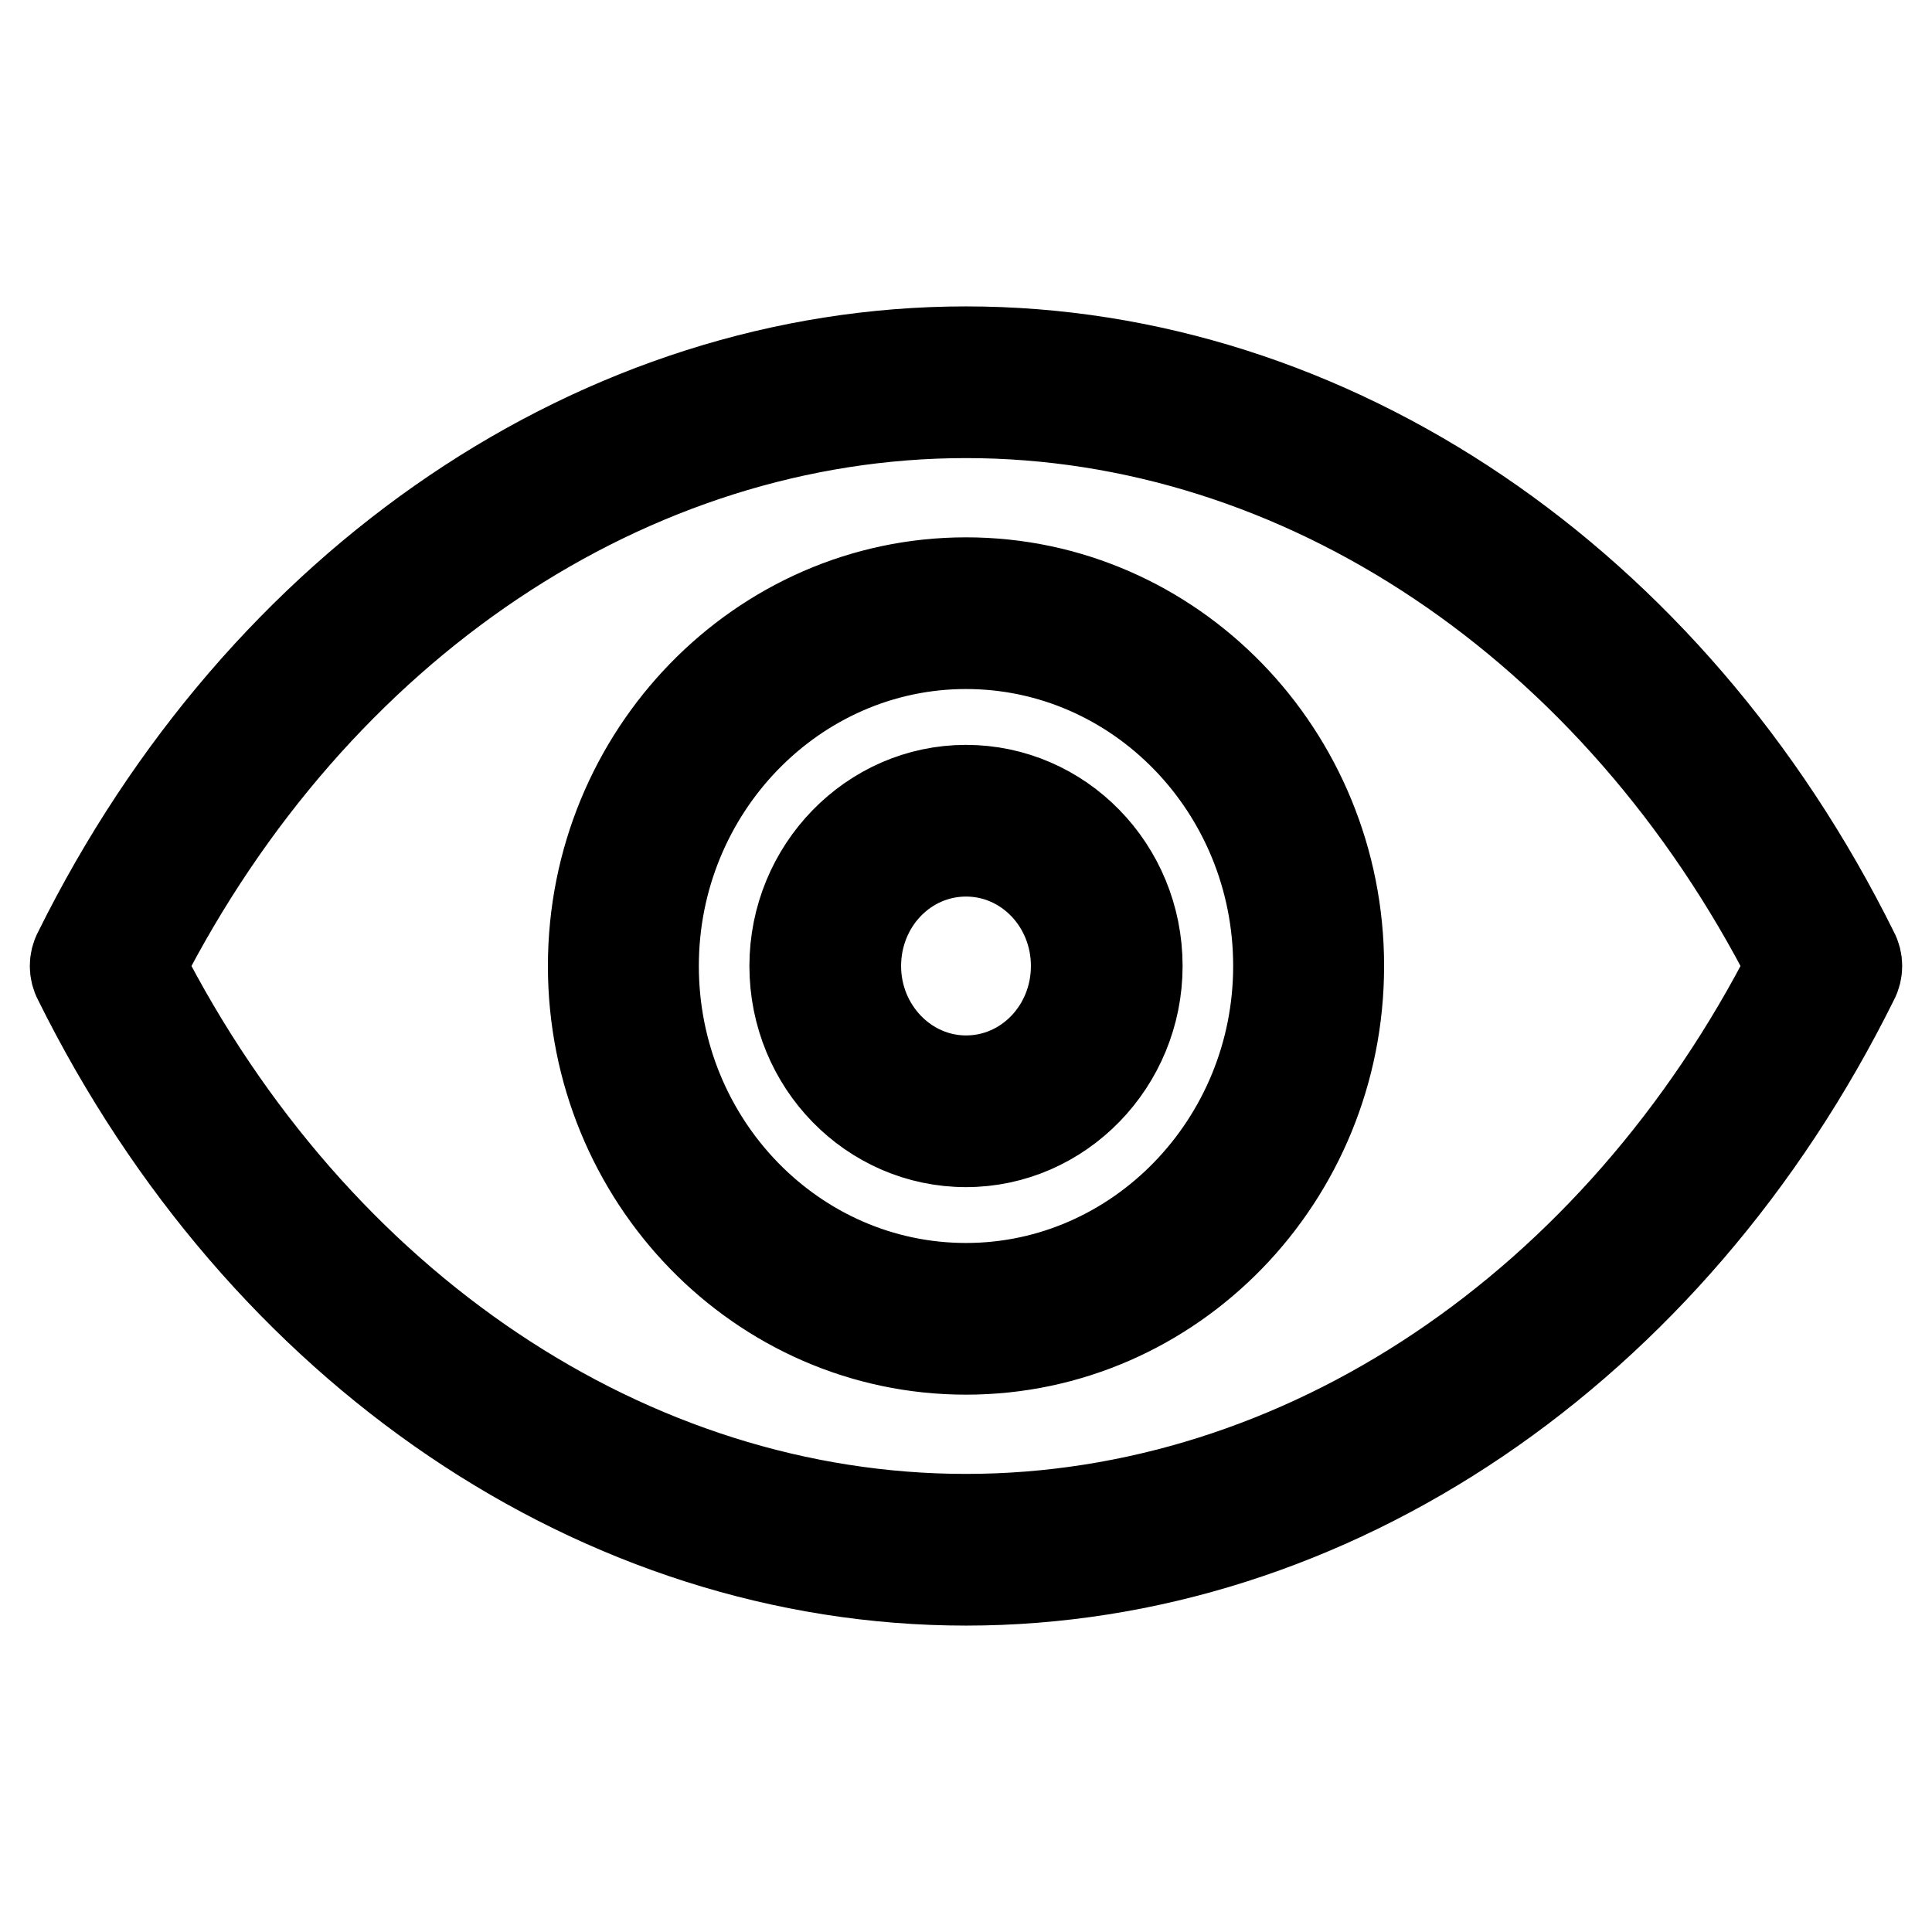<?xml version="1.0" encoding="utf-8"?>
<!-- Svg Vector Icons : http://www.onlinewebfonts.com/icon -->
<!DOCTYPE svg PUBLIC "-//W3C//DTD SVG 1.1//EN" "http://www.w3.org/Graphics/SVG/1.1/DTD/svg11.dtd">
<svg version="1.1" xmlns="http://www.w3.org/2000/svg" xmlns:xlink="http://www.w3.org/1999/xlink" x="0px" y="0px" viewBox="0 0 256 256" enable-background="new 0 0 256 256" xml:space="preserve">
<g> <path stroke-width="12" fill-opacity="0" stroke="#000000"  d="M128,178.8c-27.3,0-49.4-22.8-49.4-50.8s22.2-50.8,49.4-50.8c27.3,0,49.4,22.8,49.4,50.8 S155.3,178.8,128,178.8z M128,85.3c-22.8,0-41.4,19.2-41.4,42.7c0,23.6,18.6,42.7,41.4,42.7c22.8,0,41.4-19.2,41.4-42.7 C169.4,104.4,150.8,85.3,128,85.3z M128,151.3c-12.5,0-22.7-10.4-22.7-23.3c0-12.8,10.2-23.3,22.7-23.3c12.5,0,22.7,10.4,22.7,23.3 C150.7,140.8,140.5,151.3,128,151.3z M128,112.8c-8.1,0-14.6,6.8-14.6,15.2c0,8.4,6.6,15.2,14.6,15.2c8.1,0,14.6-6.8,14.6-15.2 C142.6,119.6,136.1,112.8,128,112.8z M128,209.4c-48.2,0-93.3-30.5-117.6-79.6c-0.6-1.1-0.6-2.5,0-3.6 C34.7,77.1,79.8,46.6,128,46.6c48.2,0,93.3,30.5,117.6,79.6c0.6,1.1,0.6,2.5,0,3.6C221.3,178.9,176.2,209.4,128,209.4L128,209.4z  M18.6,128c23.1,45.3,64.9,73.3,109.4,73.3c44.5,0,86.3-28,109.4-73.3C214.3,82.7,172.5,54.7,128,54.7 C83.5,54.7,41.7,82.7,18.6,128z"/></g>
</svg>